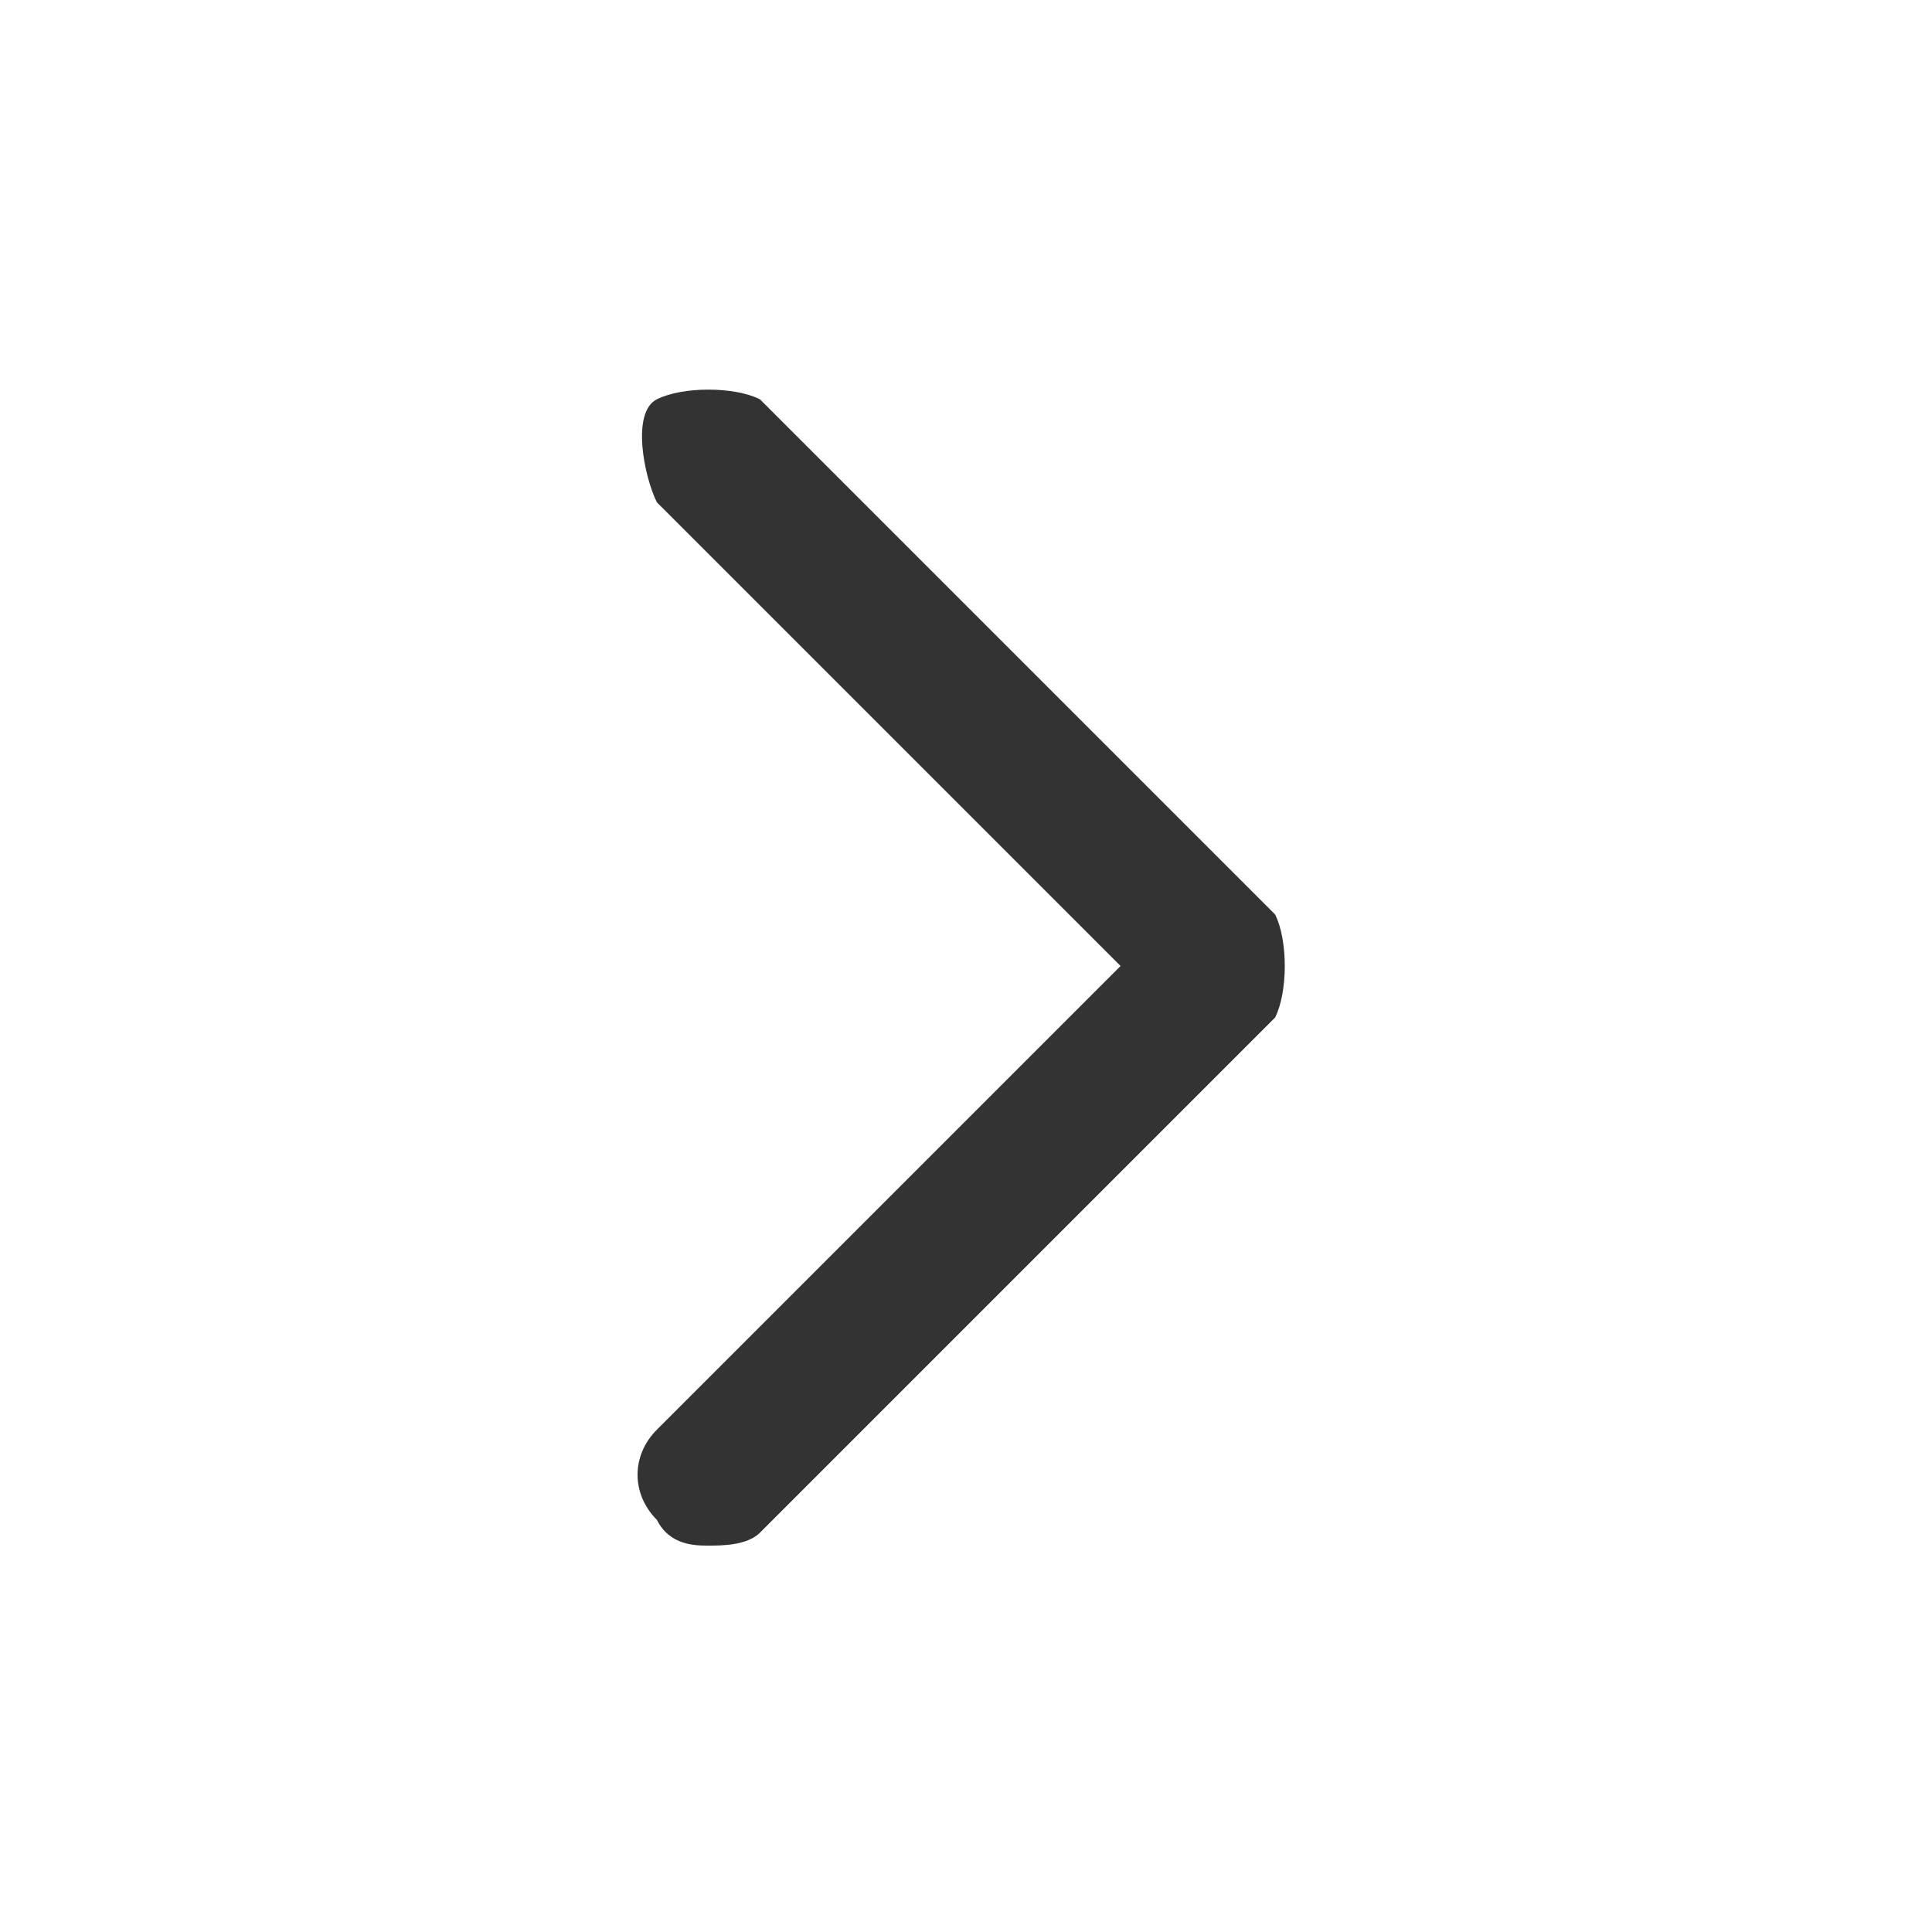 <svg width="15" height="15" viewBox="0 0 15 15" fill="#333333;" xmlns="http://www.w3.org/2000/svg">
<path class="st0" d="M9.9,7.1l-4-4C5.7,3,5.3,3,5.1,3.1S5,3.7,5.1,3.9l3.6,3.6l-3.6,3.6c-0.2,0.2-0.2,0.5,0,0.7
	C5.2,12,5.4,12,5.5,12s0.3,0,0.4-0.1l4-4C10,7.7,10,7.3,9.9,7.1z"/>
</svg>
